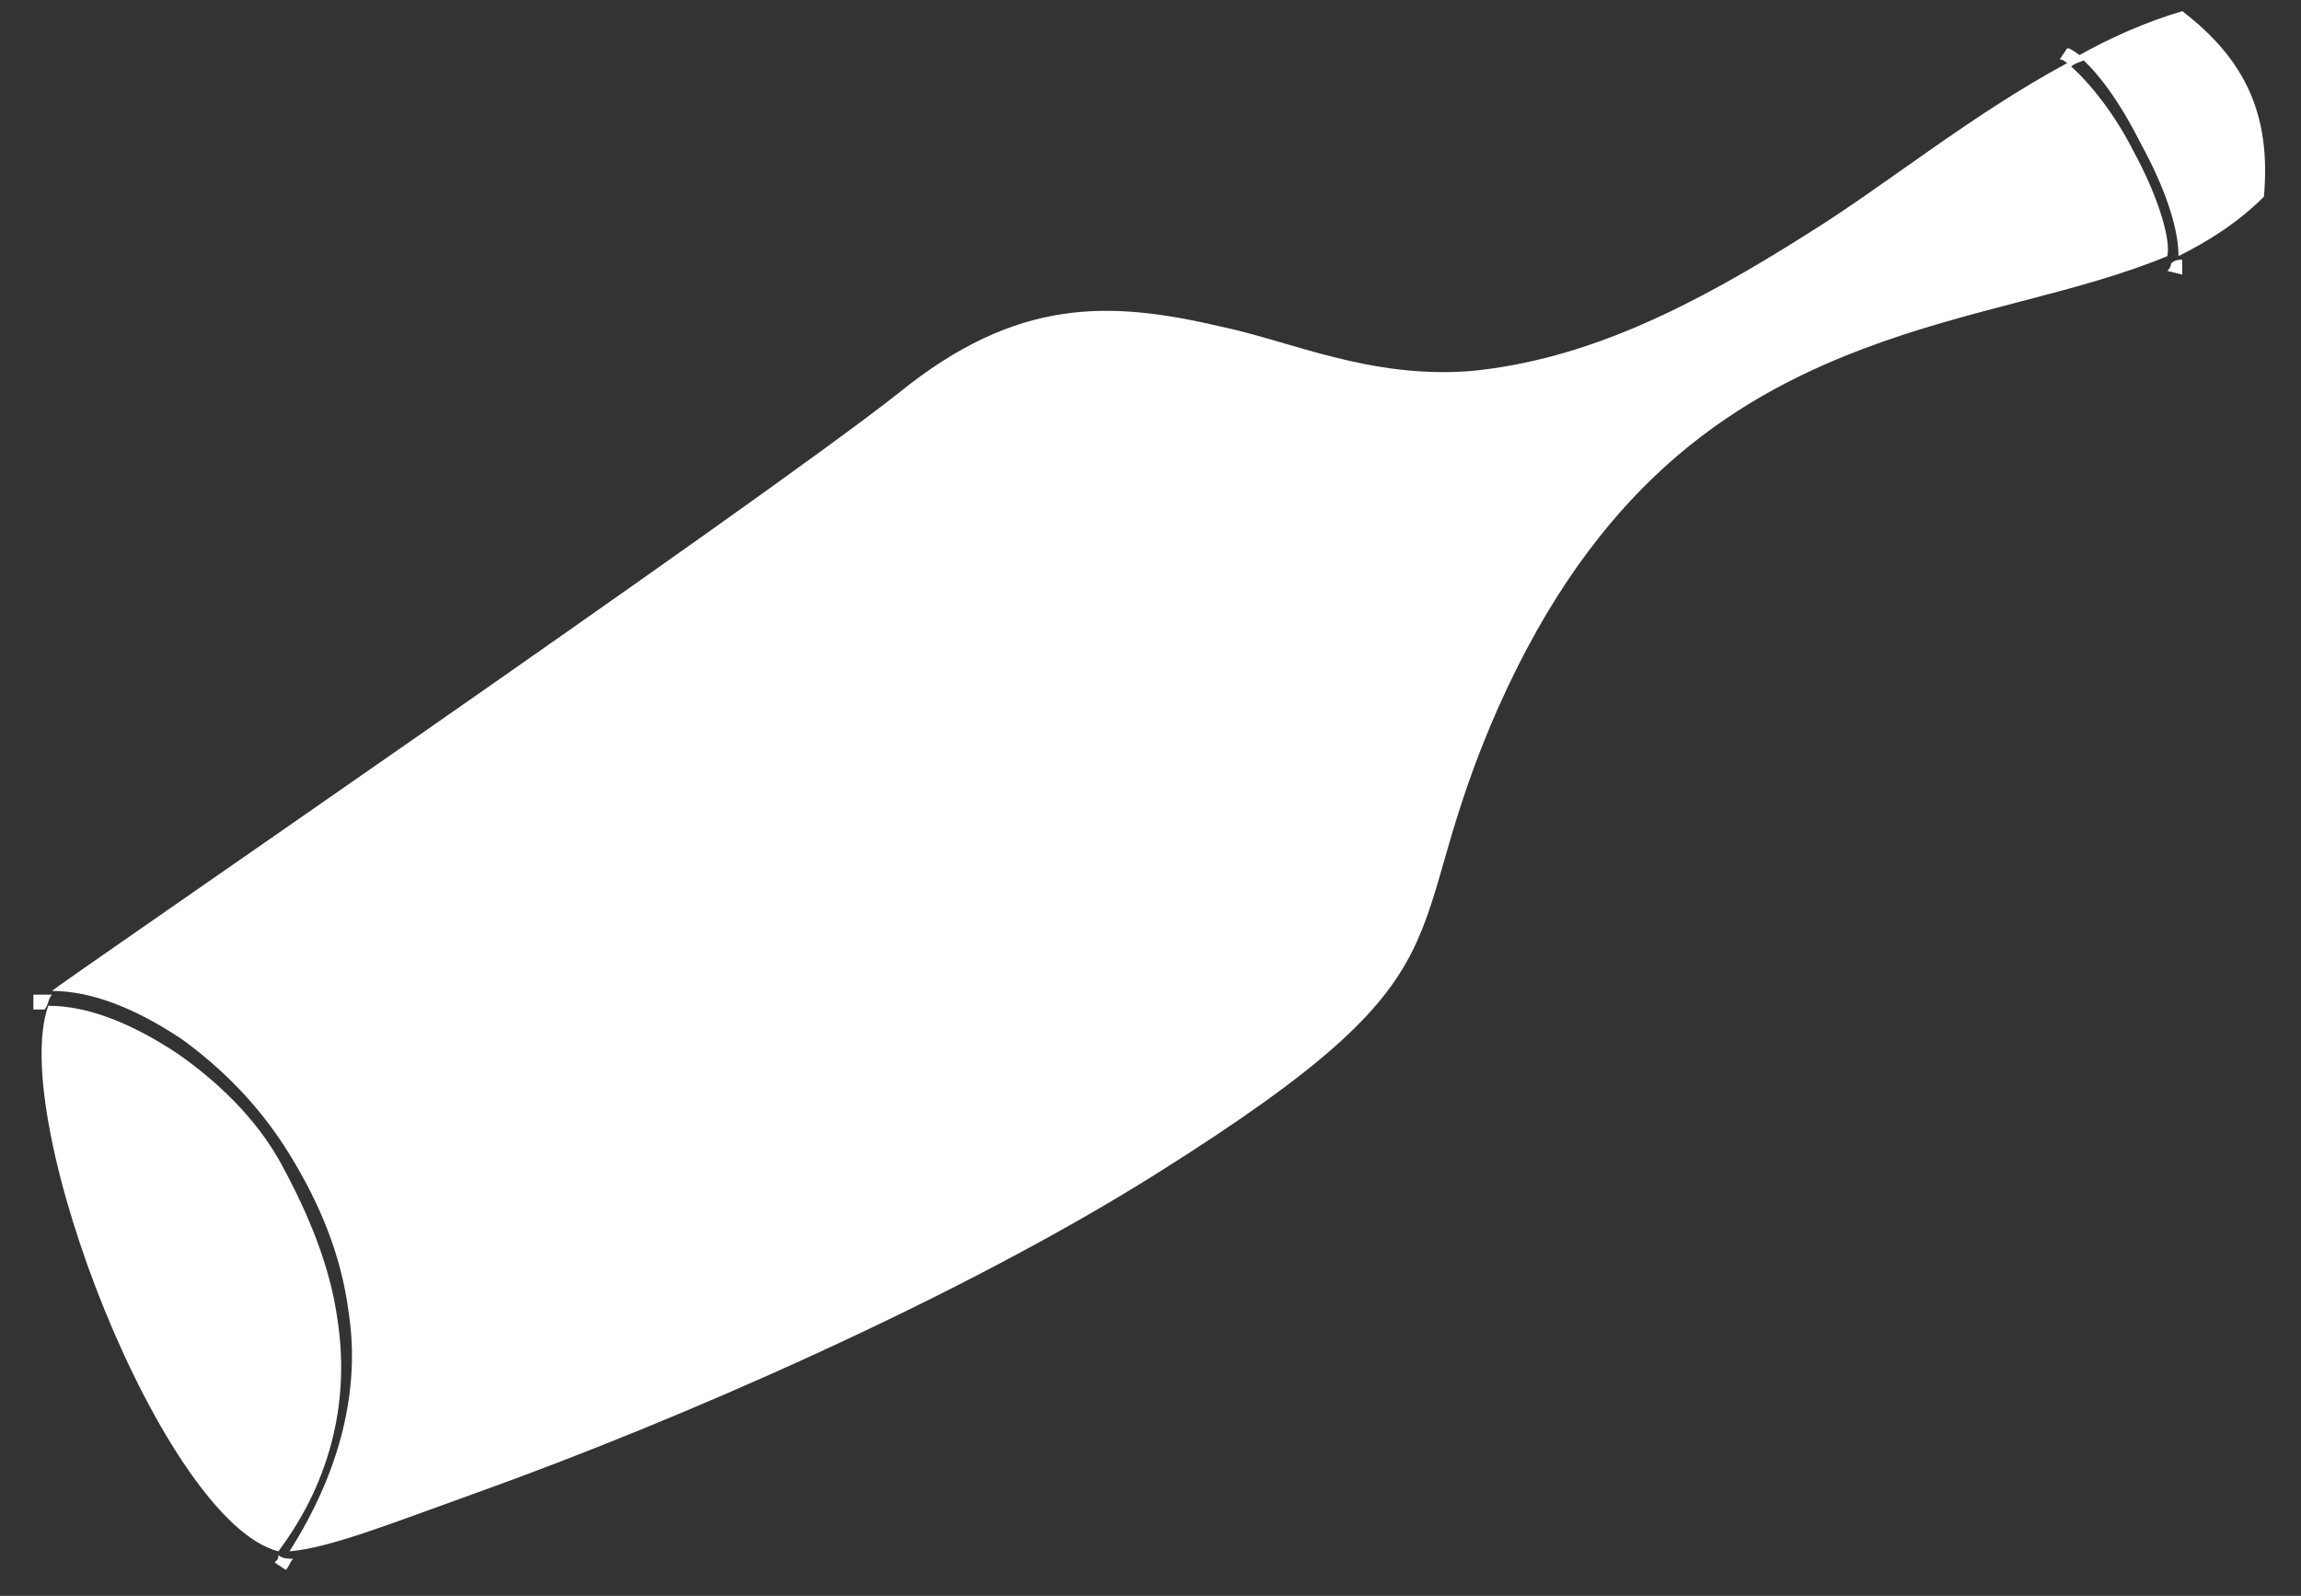 <?xml version="1.0" encoding="utf-8"?>
<!-- Generator: Adobe Illustrator 20.0.0, SVG Export Plug-In . SVG Version: 6.00 Build 0)  -->
<svg version="1.1" id="Ebene_1" xmlns="http://www.w3.org/2000/svg" xmlns:xlink="http://www.w3.org/1999/xlink" x="0px" y="0px"
	 viewBox="0 0 62 43" style="enable-background:new 0 0 62 43;" xml:space="preserve">
<rect x="0" y="0" width="62" height="43" fill="#333333" stroke="none"/>
<style type="text/css">
	.st0{fill:#FFFFFF;}
</style>
<g>
	<path class="st0" d="M9.1,35.6c-0.2-1.5-0.8-2.9-1.5-4.2s-1.8-2.3-2.8-3c-1.2-0.8-2.4-1.3-3.5-1.3c-1.1,3.1,3.1,13.9,6.2,14.7
		C9,39.8,9.4,37.6,9.1,35.6z"/>
	<path class="st0" d="M57.5,4.1c-0.5-1-1.2-1.9-1.8-2.4c-2.6,1.4-4.9,3.3-7,4.6c-3,1.9-5.9,3.4-9.1,3.7c-2.7,0.2-4.8-0.8-6.7-1.2
		c-3-0.7-5.5-0.8-8.7,1.8c-3.8,3-22.6,15.9-22.8,16.1c0,0,0,0,0,0c1.1,0,2.3,0.5,3.5,1.3c1.1,0.8,2.1,1.8,2.9,3.1
		c0.8,1.3,1.4,2.7,1.6,4.3c0.3,2-0.2,4.2-1.6,6.4c0,0,0,0,0,0c1.1-0.1,2.6-0.7,5.1-1.6c5.3-1.9,12.9-5.2,18.3-8.6
		c8.9-5.6,6.3-6.1,9.2-12.6c2.6-5.8,6.1-8.2,9.8-9.6c2.9-1.1,5.8-1.5,8.2-2.5C58.5,6.4,58.1,5.2,57.5,4.1z"/>
	<path class="st0" d="M58.8,0.3c-1,0.3-1.9,0.7-2.8,1.2c0.6,0.5,1.2,1.4,1.7,2.4c0.6,1.1,1,2.2,1,3c0.8-0.4,1.6-0.9,2.3-1.6
		C61.2,3.1,60.5,1.6,58.8,0.3z"/>
	<path class="st0" d="M0.9,26.8l0,0.4c0.1,0,0.2,0,0.3,0c0.1-0.1,0.1-0.3,0.2-0.4C1.3,26.8,1.1,26.8,0.9,26.8z"/>
	<path class="st0" d="M7.4,42.1l0.3,0.2c0.1-0.1,0.1-0.2,0.2-0.3c-0.1,0-0.3,0-0.4-0.1C7.5,42,7.5,42,7.4,42.1z"/>
	<path class="st0" d="M55.7,1.3l-0.2,0.3c0.1,0,0.2,0.1,0.3,0.2c0.1-0.1,0.2-0.1,0.4-0.2C55.9,1.4,55.8,1.3,55.7,1.3z"/>
	<path class="st0" d="M58.4,7.3l0.4,0.1c0-0.1,0-0.3,0-0.4C58.7,7,58.6,7,58.5,7.1C58.5,7.1,58.5,7.2,58.4,7.3z"/>
</g>
</svg>
